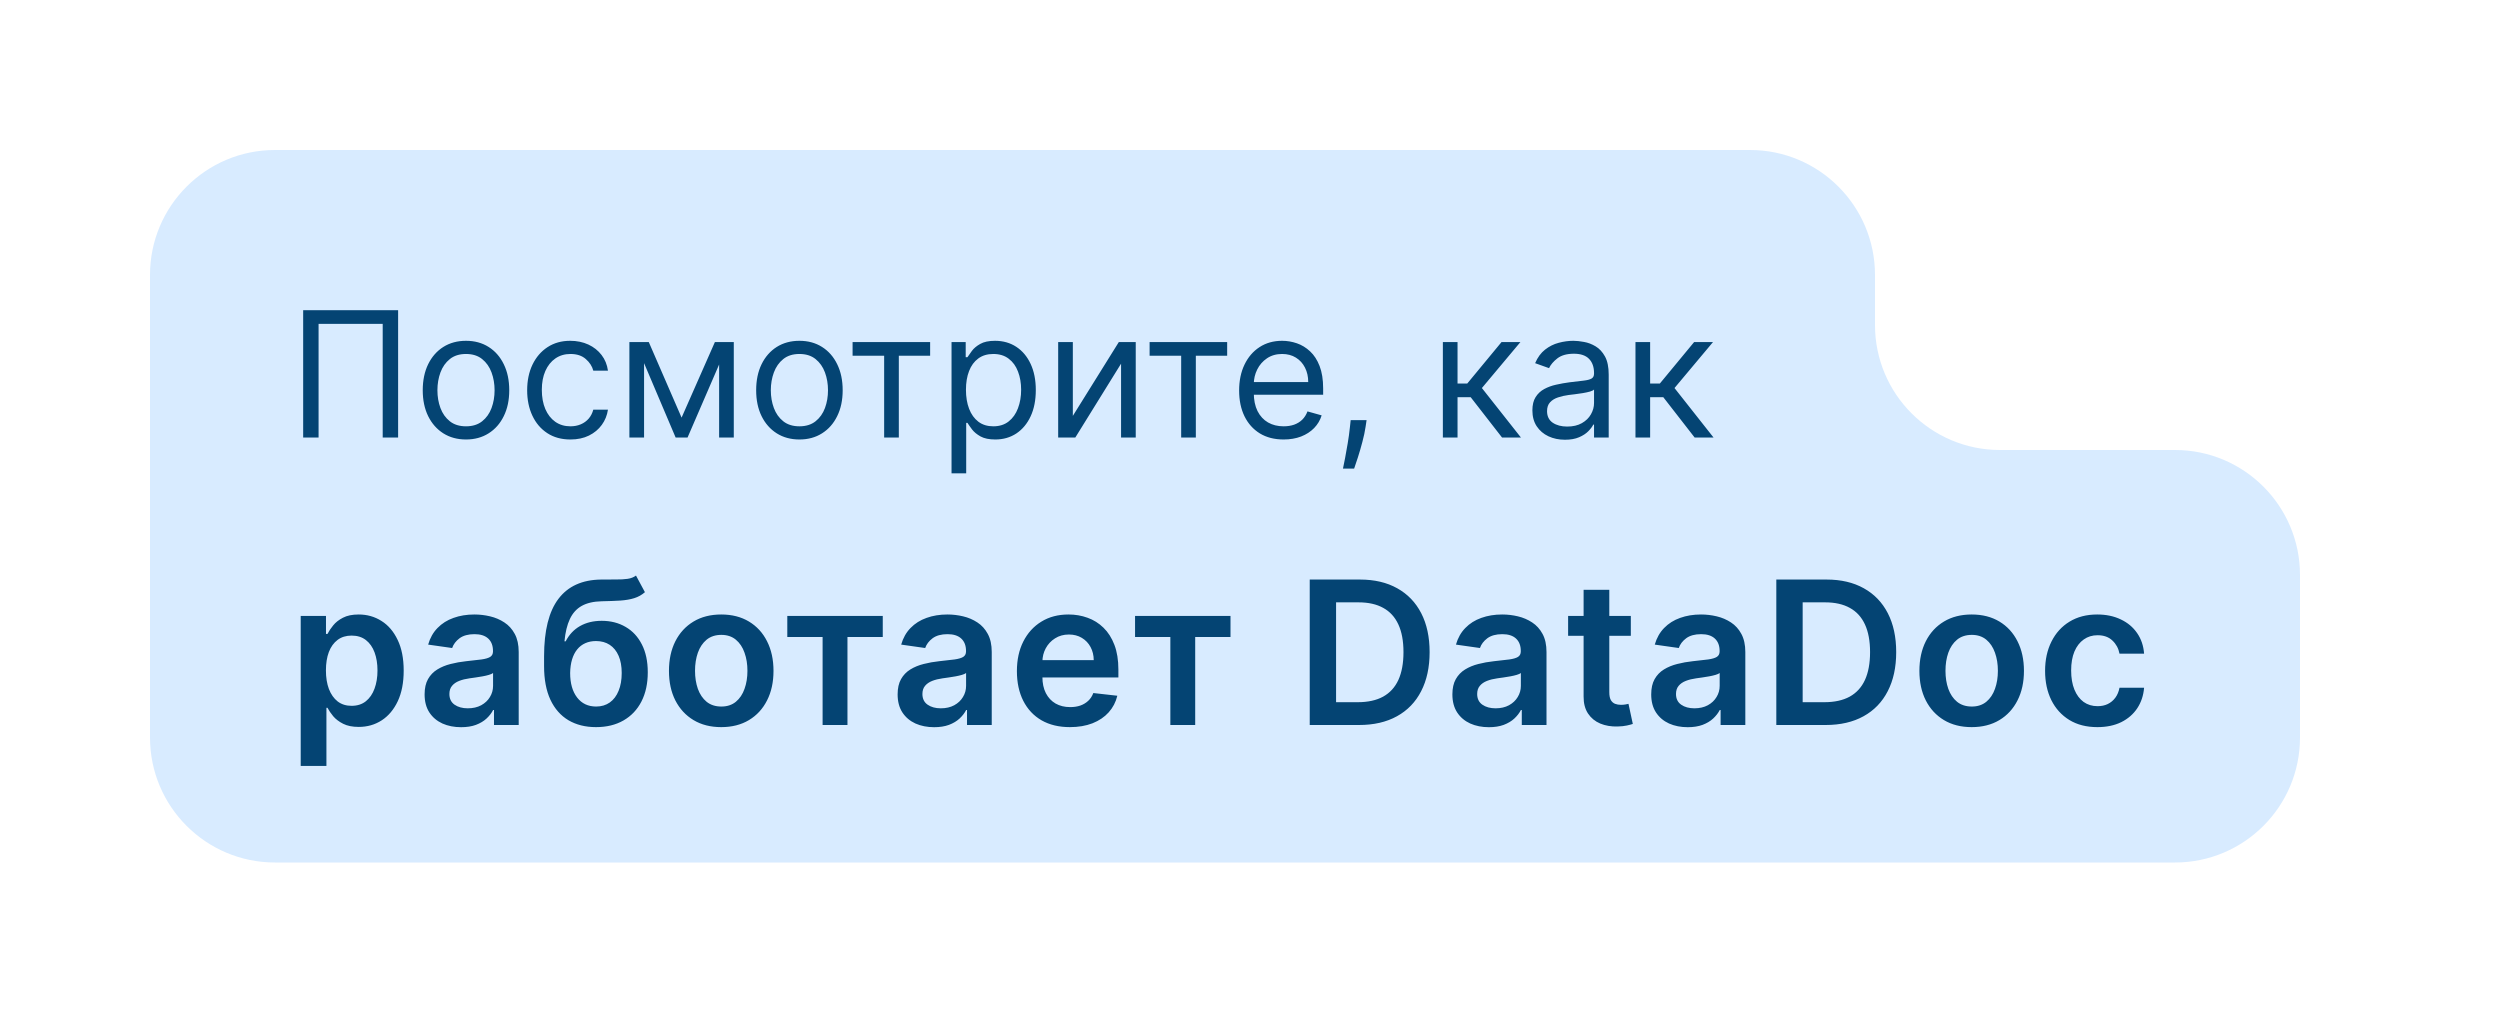 <svg width="200" height="81" viewBox="0 0 200 81" fill="none" xmlns="http://www.w3.org/2000/svg">
<g filter="url(#filter0_d_3923_28874)">
<path d="M150 22C150 27.523 154.477 32 160 32H174C179.523 32 184 36.477 184 42V55C184 60.523 179.523 65 174 65H22C16.477 65 12 60.523 12 55V18C12 12.477 16.477 8 22 8H140C145.523 8 150 12.477 150 18V22Z" fill="#D8EBFF"/>
<path d="M31.849 20.818V31H30.616V21.912H25.486V31H24.253V20.818H31.849ZM37.28 31.159C36.59 31.159 35.985 30.995 35.465 30.667C34.948 30.339 34.544 29.88 34.252 29.29C33.964 28.7 33.819 28.01 33.819 27.222C33.819 26.426 33.964 25.732 34.252 25.139C34.544 24.545 34.948 24.084 35.465 23.756C35.985 23.428 36.59 23.264 37.28 23.264C37.969 23.264 38.572 23.428 39.089 23.756C39.61 24.084 40.014 24.545 40.302 25.139C40.594 25.732 40.74 26.426 40.74 27.222C40.74 28.01 40.594 28.7 40.302 29.29C40.014 29.88 39.61 30.339 39.089 30.667C38.572 30.995 37.969 31.159 37.28 31.159ZM37.28 30.105C37.803 30.105 38.234 29.971 38.572 29.702C38.91 29.434 39.161 29.081 39.323 28.643C39.485 28.206 39.567 27.732 39.567 27.222C39.567 26.711 39.485 26.236 39.323 25.795C39.161 25.354 38.91 24.998 38.572 24.726C38.234 24.454 37.803 24.318 37.28 24.318C36.756 24.318 36.325 24.454 35.987 24.726C35.649 24.998 35.399 25.354 35.236 25.795C35.074 26.236 34.993 26.711 34.993 27.222C34.993 27.732 35.074 28.206 35.236 28.643C35.399 29.081 35.649 29.434 35.987 29.702C36.325 29.971 36.756 30.105 37.28 30.105ZM45.633 31.159C44.917 31.159 44.301 30.99 43.784 30.652C43.267 30.314 42.869 29.848 42.591 29.255C42.312 28.662 42.173 27.984 42.173 27.222C42.173 26.446 42.316 25.762 42.6 25.168C42.889 24.572 43.29 24.106 43.804 23.771C44.321 23.433 44.924 23.264 45.613 23.264C46.15 23.264 46.634 23.364 47.065 23.562C47.496 23.761 47.849 24.04 48.124 24.398C48.399 24.756 48.57 25.173 48.636 25.651H47.463C47.373 25.303 47.174 24.994 46.866 24.726C46.561 24.454 46.15 24.318 45.633 24.318C45.176 24.318 44.775 24.438 44.43 24.676C44.089 24.912 43.822 25.245 43.63 25.675C43.441 26.103 43.346 26.605 43.346 27.182C43.346 27.772 43.439 28.285 43.625 28.723C43.814 29.16 44.079 29.5 44.42 29.742C44.765 29.984 45.169 30.105 45.633 30.105C45.938 30.105 46.215 30.052 46.463 29.946C46.712 29.84 46.922 29.688 47.095 29.489C47.267 29.29 47.39 29.051 47.463 28.773H48.636C48.57 29.224 48.406 29.63 48.144 29.991C47.885 30.349 47.542 30.634 47.115 30.846C46.691 31.055 46.197 31.159 45.633 31.159ZM54.527 29.409L57.192 23.364H58.306L55.005 31H54.05L50.809 23.364H51.902L54.527 29.409ZM51.525 23.364V31H50.351V23.364H51.525ZM57.53 31V23.364H58.703V31H57.53ZM63.953 31.159C63.264 31.159 62.659 30.995 62.139 30.667C61.622 30.339 61.217 29.88 60.926 29.29C60.637 28.7 60.493 28.01 60.493 27.222C60.493 26.426 60.637 25.732 60.926 25.139C61.217 24.545 61.622 24.084 62.139 23.756C62.659 23.428 63.264 23.264 63.953 23.264C64.643 23.264 65.246 23.428 65.763 23.756C66.284 24.084 66.688 24.545 66.976 25.139C67.268 25.732 67.414 26.426 67.414 27.222C67.414 28.01 67.268 28.7 66.976 29.29C66.688 29.88 66.284 30.339 65.763 30.667C65.246 30.995 64.643 31.159 63.953 31.159ZM63.953 30.105C64.477 30.105 64.908 29.971 65.246 29.702C65.584 29.434 65.834 29.081 65.997 28.643C66.159 28.206 66.24 27.732 66.24 27.222C66.24 26.711 66.159 26.236 65.997 25.795C65.834 25.354 65.584 24.998 65.246 24.726C64.908 24.454 64.477 24.318 63.953 24.318C63.43 24.318 62.999 24.454 62.661 24.726C62.323 24.998 62.073 25.354 61.91 25.795C61.748 26.236 61.666 26.711 61.666 27.222C61.666 27.732 61.748 28.206 61.91 28.643C62.073 29.081 62.323 29.434 62.661 29.702C62.999 29.971 63.43 30.105 63.953 30.105ZM68.207 24.457V23.364H74.411V24.457H71.906V31H70.732V24.457H68.207ZM76.123 33.864V23.364H77.256V24.577H77.395C77.482 24.444 77.601 24.275 77.753 24.07C77.909 23.861 78.131 23.675 78.42 23.513C78.711 23.347 79.106 23.264 79.603 23.264C80.246 23.264 80.813 23.425 81.303 23.746C81.794 24.068 82.176 24.524 82.451 25.114C82.727 25.704 82.864 26.4 82.864 27.202C82.864 28.01 82.727 28.711 82.451 29.305C82.176 29.895 81.795 30.352 81.308 30.677C80.821 30.998 80.259 31.159 79.623 31.159C79.132 31.159 78.739 31.078 78.444 30.916C78.149 30.75 77.922 30.562 77.763 30.354C77.604 30.142 77.482 29.966 77.395 29.827H77.296V33.864H76.123ZM77.276 27.182C77.276 27.759 77.361 28.267 77.53 28.708C77.699 29.146 77.946 29.489 78.27 29.737C78.595 29.983 78.993 30.105 79.464 30.105C79.954 30.105 80.364 29.976 80.692 29.717C81.023 29.456 81.272 29.104 81.437 28.663C81.606 28.219 81.691 27.725 81.691 27.182C81.691 26.645 81.608 26.161 81.442 25.73C81.28 25.296 81.033 24.953 80.701 24.701C80.373 24.446 79.961 24.318 79.464 24.318C78.986 24.318 78.585 24.439 78.26 24.681C77.936 24.92 77.69 25.255 77.525 25.685C77.359 26.113 77.276 26.612 77.276 27.182ZM85.827 29.27L89.506 23.364H90.859V31H89.685V25.094L86.026 31H84.654V23.364H85.827V29.27ZM91.968 24.457V23.364H98.173V24.457H95.667V31H94.494V24.457H91.968ZM102.69 31.159C101.954 31.159 101.319 30.997 100.786 30.672C100.255 30.344 99.846 29.886 99.558 29.3C99.272 28.71 99.13 28.024 99.13 27.241C99.13 26.459 99.272 25.77 99.558 25.173C99.846 24.573 100.247 24.106 100.761 23.771C101.278 23.433 101.881 23.264 102.57 23.264C102.968 23.264 103.361 23.331 103.749 23.463C104.136 23.596 104.489 23.811 104.808 24.109C105.126 24.404 105.379 24.796 105.568 25.283C105.757 25.77 105.852 26.37 105.852 27.082V27.579H99.965V26.565H104.658C104.658 26.134 104.572 25.75 104.4 25.412C104.231 25.074 103.989 24.807 103.674 24.611C103.362 24.416 102.995 24.318 102.57 24.318C102.103 24.318 101.699 24.434 101.357 24.666C101.019 24.895 100.759 25.193 100.577 25.561C100.394 25.929 100.303 26.323 100.303 26.744V27.421C100.303 27.997 100.403 28.486 100.602 28.887C100.804 29.285 101.084 29.588 101.442 29.797C101.8 30.002 102.216 30.105 102.69 30.105C102.998 30.105 103.276 30.062 103.525 29.976C103.777 29.886 103.994 29.754 104.176 29.578C104.358 29.399 104.499 29.177 104.599 28.912L105.732 29.23C105.613 29.615 105.412 29.953 105.131 30.244C104.849 30.533 104.501 30.758 104.087 30.921C103.672 31.079 103.207 31.159 102.69 31.159ZM109.327 29.608L109.247 30.145C109.191 30.523 109.105 30.927 108.989 31.358C108.876 31.789 108.758 32.195 108.636 32.576C108.513 32.957 108.412 33.26 108.332 33.486H107.438C107.481 33.274 107.537 32.994 107.607 32.646C107.676 32.298 107.746 31.908 107.815 31.477C107.888 31.05 107.948 30.612 107.994 30.165L108.054 29.608H109.327ZM115.429 31V23.364H116.603V26.685H117.378L120.123 23.364H121.634L118.551 27.043L121.674 31H120.162L117.657 27.778H116.603V31H115.429ZM125.196 31.179C124.712 31.179 124.273 31.088 123.879 30.905C123.484 30.72 123.171 30.453 122.939 30.105C122.707 29.754 122.591 29.329 122.591 28.832C122.591 28.395 122.677 28.04 122.849 27.768C123.022 27.493 123.252 27.278 123.54 27.122C123.829 26.966 124.147 26.85 124.495 26.774C124.846 26.695 125.199 26.632 125.554 26.585C126.018 26.526 126.394 26.481 126.683 26.451C126.974 26.418 127.186 26.363 127.319 26.287C127.455 26.211 127.523 26.078 127.523 25.889V25.849C127.523 25.359 127.388 24.978 127.12 24.706C126.855 24.434 126.452 24.298 125.912 24.298C125.352 24.298 124.913 24.421 124.594 24.666C124.276 24.912 124.053 25.173 123.923 25.452L122.81 25.054C123.009 24.59 123.274 24.229 123.605 23.97C123.94 23.708 124.304 23.526 124.699 23.423C125.097 23.317 125.488 23.264 125.872 23.264C126.117 23.264 126.399 23.294 126.717 23.354C127.039 23.41 127.349 23.528 127.647 23.707C127.949 23.886 128.199 24.156 128.398 24.517C128.597 24.878 128.696 25.362 128.696 25.969V31H127.523V29.966H127.463C127.384 30.132 127.251 30.309 127.065 30.498C126.88 30.687 126.633 30.848 126.325 30.98C126.016 31.113 125.64 31.179 125.196 31.179ZM125.375 30.125C125.839 30.125 126.23 30.034 126.548 29.852C126.87 29.669 127.112 29.434 127.274 29.146C127.44 28.857 127.523 28.554 127.523 28.236V27.162C127.473 27.222 127.364 27.276 127.195 27.326C127.029 27.372 126.837 27.414 126.618 27.45C126.402 27.483 126.192 27.513 125.987 27.54C125.784 27.563 125.62 27.583 125.494 27.599C125.189 27.639 124.904 27.704 124.639 27.793C124.377 27.88 124.165 28.01 124.003 28.186C123.844 28.358 123.764 28.594 123.764 28.892C123.764 29.3 123.915 29.608 124.217 29.817C124.522 30.022 124.908 30.125 125.375 30.125ZM130.838 31V23.364H132.011V26.685H132.786L135.531 23.364H137.042L133.96 27.043L137.082 31H135.57L133.065 27.778H132.011V31H130.838Z" fill="#044473"/>
<path d="M24.057 57.273V45.273H26.079V46.716H26.199C26.305 46.504 26.454 46.278 26.648 46.04C26.841 45.797 27.102 45.591 27.432 45.42C27.761 45.246 28.182 45.159 28.693 45.159C29.367 45.159 29.975 45.331 30.517 45.676C31.062 46.017 31.494 46.523 31.812 47.193C32.135 47.86 32.295 48.678 32.295 49.648C32.295 50.606 32.138 51.42 31.824 52.091C31.509 52.761 31.081 53.273 30.54 53.625C29.998 53.977 29.384 54.153 28.699 54.153C28.199 54.153 27.784 54.07 27.454 53.903C27.125 53.737 26.86 53.536 26.659 53.301C26.462 53.062 26.309 52.837 26.199 52.625H26.114V57.273H24.057ZM26.074 49.636C26.074 50.201 26.153 50.695 26.312 51.119C26.475 51.544 26.708 51.875 27.011 52.114C27.318 52.349 27.689 52.466 28.125 52.466C28.579 52.466 28.96 52.345 29.267 52.102C29.574 51.856 29.805 51.521 29.96 51.097C30.119 50.669 30.199 50.182 30.199 49.636C30.199 49.095 30.121 48.614 29.966 48.193C29.811 47.773 29.579 47.443 29.273 47.205C28.966 46.966 28.583 46.847 28.125 46.847C27.686 46.847 27.312 46.962 27.006 47.193C26.699 47.424 26.466 47.748 26.307 48.165C26.151 48.581 26.074 49.072 26.074 49.636ZM36.888 54.176C36.335 54.176 35.837 54.078 35.394 53.881C34.955 53.68 34.606 53.385 34.348 52.994C34.095 52.604 33.968 52.123 33.968 51.551C33.968 51.059 34.059 50.651 34.24 50.33C34.422 50.008 34.67 49.75 34.985 49.557C35.299 49.364 35.653 49.218 36.047 49.119C36.445 49.017 36.856 48.943 37.28 48.898C37.792 48.845 38.206 48.797 38.525 48.756C38.843 48.71 39.074 48.642 39.218 48.551C39.365 48.456 39.439 48.311 39.439 48.114V48.08C39.439 47.651 39.312 47.32 39.059 47.085C38.805 46.85 38.439 46.733 37.962 46.733C37.458 46.733 37.059 46.843 36.763 47.062C36.471 47.282 36.275 47.542 36.172 47.841L34.252 47.568C34.403 47.038 34.653 46.595 35.002 46.239C35.35 45.879 35.776 45.61 36.28 45.432C36.784 45.25 37.341 45.159 37.951 45.159C38.371 45.159 38.79 45.208 39.206 45.307C39.623 45.405 40.004 45.568 40.348 45.795C40.693 46.019 40.97 46.324 41.178 46.71C41.39 47.097 41.496 47.58 41.496 48.159V54H39.519V52.801H39.451C39.326 53.044 39.15 53.271 38.922 53.483C38.699 53.691 38.417 53.86 38.076 53.989C37.739 54.114 37.343 54.176 36.888 54.176ZM37.422 52.665C37.835 52.665 38.193 52.583 38.496 52.42C38.799 52.254 39.032 52.034 39.195 51.761C39.362 51.489 39.445 51.191 39.445 50.869V49.841C39.381 49.894 39.271 49.943 39.115 49.989C38.964 50.034 38.794 50.074 38.604 50.108C38.415 50.142 38.227 50.172 38.042 50.199C37.856 50.225 37.695 50.248 37.559 50.267C37.252 50.309 36.977 50.377 36.735 50.472C36.492 50.566 36.301 50.699 36.161 50.869C36.021 51.036 35.951 51.252 35.951 51.517C35.951 51.896 36.089 52.182 36.365 52.375C36.642 52.568 36.994 52.665 37.422 52.665ZM50.879 42.045L51.594 43.375C51.341 43.595 51.057 43.754 50.742 43.852C50.428 43.951 50.059 44.015 49.634 44.045C49.214 44.072 48.714 44.091 48.134 44.102C47.483 44.117 46.951 44.24 46.538 44.472C46.125 44.703 45.809 45.053 45.589 45.523C45.369 45.989 45.225 46.583 45.157 47.307H45.254C45.526 46.773 45.909 46.365 46.401 46.085C46.894 45.805 47.471 45.665 48.134 45.665C48.858 45.665 49.496 45.828 50.049 46.153C50.606 46.475 51.04 46.943 51.35 47.557C51.665 48.17 51.822 48.913 51.822 49.784C51.822 50.682 51.653 51.46 51.316 52.119C50.979 52.775 50.5 53.28 49.879 53.636C49.261 53.992 48.528 54.17 47.68 54.17C46.835 54.17 46.1 53.987 45.475 53.619C44.854 53.248 44.373 52.701 44.032 51.977C43.695 51.25 43.526 50.354 43.526 49.29V48.506C43.526 46.453 43.909 44.92 44.674 43.909C45.439 42.898 46.574 42.383 48.078 42.364C48.525 42.356 48.924 42.354 49.276 42.358C49.632 42.362 49.943 42.345 50.208 42.307C50.473 42.269 50.697 42.182 50.879 42.045ZM47.691 52.523C48.112 52.523 48.475 52.415 48.782 52.199C49.089 51.979 49.324 51.669 49.487 51.267C49.653 50.865 49.737 50.39 49.737 49.841C49.737 49.299 49.653 48.839 49.487 48.46C49.32 48.078 49.083 47.786 48.776 47.585C48.469 47.385 48.104 47.284 47.68 47.284C47.362 47.284 47.076 47.341 46.822 47.455C46.568 47.568 46.352 47.735 46.174 47.955C45.996 48.174 45.86 48.441 45.765 48.756C45.67 49.07 45.619 49.432 45.612 49.841C45.612 50.663 45.797 51.316 46.168 51.801C46.54 52.282 47.047 52.523 47.691 52.523ZM57.699 54.17C56.846 54.17 56.108 53.983 55.483 53.608C54.858 53.233 54.373 52.708 54.028 52.034C53.687 51.36 53.517 50.572 53.517 49.67C53.517 48.769 53.687 47.979 54.028 47.301C54.373 46.623 54.858 46.097 55.483 45.722C56.108 45.347 56.846 45.159 57.699 45.159C58.551 45.159 59.289 45.347 59.914 45.722C60.539 46.097 61.023 46.623 61.363 47.301C61.708 47.979 61.88 48.769 61.88 49.67C61.88 50.572 61.708 51.36 61.363 52.034C61.023 52.708 60.539 53.233 59.914 53.608C59.289 53.983 58.551 54.17 57.699 54.17ZM57.71 52.523C58.172 52.523 58.559 52.396 58.869 52.142C59.18 51.885 59.411 51.54 59.562 51.108C59.718 50.676 59.795 50.195 59.795 49.665C59.795 49.131 59.718 48.648 59.562 48.216C59.411 47.78 59.18 47.434 58.869 47.176C58.559 46.919 58.172 46.79 57.71 46.79C57.236 46.79 56.843 46.919 56.528 47.176C56.218 47.434 55.985 47.78 55.829 48.216C55.678 48.648 55.602 49.131 55.602 49.665C55.602 50.195 55.678 50.676 55.829 51.108C55.985 51.54 56.218 51.885 56.528 52.142C56.843 52.396 57.236 52.523 57.71 52.523ZM62.984 46.96V45.273H70.621V46.96H67.797V54H65.808V46.96H62.984ZM74.731 54.176C74.178 54.176 73.68 54.078 73.236 53.881C72.797 53.68 72.448 53.385 72.191 52.994C71.937 52.604 71.81 52.123 71.81 51.551C71.81 51.059 71.901 50.651 72.083 50.33C72.265 50.008 72.513 49.75 72.827 49.557C73.142 49.364 73.496 49.218 73.89 49.119C74.287 49.017 74.698 48.943 75.123 48.898C75.634 48.845 76.049 48.797 76.367 48.756C76.685 48.71 76.916 48.642 77.06 48.551C77.208 48.456 77.282 48.311 77.282 48.114V48.08C77.282 47.651 77.155 47.32 76.901 47.085C76.647 46.85 76.282 46.733 75.805 46.733C75.301 46.733 74.901 46.843 74.606 47.062C74.314 47.282 74.117 47.542 74.015 47.841L72.094 47.568C72.246 47.038 72.496 46.595 72.844 46.239C73.193 45.879 73.619 45.61 74.123 45.432C74.626 45.25 75.183 45.159 75.793 45.159C76.214 45.159 76.632 45.208 77.049 45.307C77.466 45.405 77.846 45.568 78.191 45.795C78.536 46.019 78.812 46.324 79.02 46.71C79.233 47.097 79.339 47.58 79.339 48.159V54H77.361V52.801H77.293C77.168 53.044 76.992 53.271 76.765 53.483C76.541 53.691 76.259 53.86 75.918 53.989C75.581 54.114 75.185 54.176 74.731 54.176ZM75.265 52.665C75.678 52.665 76.036 52.583 76.339 52.42C76.642 52.254 76.875 52.034 77.037 51.761C77.204 51.489 77.287 51.191 77.287 50.869V49.841C77.223 49.894 77.113 49.943 76.958 49.989C76.806 50.034 76.636 50.074 76.447 50.108C76.257 50.142 76.07 50.172 75.884 50.199C75.698 50.225 75.537 50.248 75.401 50.267C75.094 50.309 74.82 50.377 74.577 50.472C74.335 50.566 74.144 50.699 74.003 50.869C73.863 51.036 73.793 51.252 73.793 51.517C73.793 51.896 73.931 52.182 74.208 52.375C74.484 52.568 74.837 52.665 75.265 52.665ZM85.591 54.17C84.716 54.17 83.96 53.989 83.323 53.625C82.691 53.258 82.204 52.739 81.863 52.068C81.522 51.394 81.352 50.6 81.352 49.688C81.352 48.79 81.522 48.002 81.863 47.324C82.208 46.642 82.689 46.112 83.306 45.733C83.924 45.35 84.649 45.159 85.483 45.159C86.02 45.159 86.528 45.246 87.005 45.42C87.486 45.591 87.91 45.856 88.278 46.216C88.649 46.576 88.941 47.034 89.153 47.591C89.365 48.144 89.471 48.803 89.471 49.568V50.199H82.318V48.812H87.499C87.496 48.419 87.41 48.068 87.244 47.761C87.077 47.451 86.844 47.206 86.545 47.028C86.249 46.85 85.905 46.761 85.511 46.761C85.091 46.761 84.721 46.864 84.403 47.068C84.085 47.269 83.837 47.534 83.659 47.864C83.484 48.189 83.395 48.547 83.392 48.938V50.148C83.392 50.655 83.484 51.091 83.67 51.455C83.856 51.814 84.115 52.091 84.448 52.284C84.782 52.474 85.172 52.568 85.619 52.568C85.918 52.568 86.189 52.526 86.431 52.443C86.674 52.356 86.884 52.229 87.062 52.062C87.24 51.896 87.374 51.689 87.466 51.443L89.386 51.659C89.265 52.167 89.034 52.61 88.693 52.989C88.356 53.364 87.924 53.655 87.397 53.864C86.871 54.068 86.269 54.17 85.591 54.17ZM90.804 46.96V45.273H98.44V46.96H95.616V54H93.628V46.96H90.804ZM108.721 54H104.778V42.364H108.8C109.956 42.364 110.948 42.597 111.778 43.062C112.611 43.525 113.251 44.189 113.698 45.057C114.145 45.924 114.369 46.962 114.369 48.17C114.369 49.383 114.143 50.424 113.692 51.295C113.246 52.167 112.6 52.835 111.755 53.301C110.914 53.767 109.903 54 108.721 54ZM106.886 52.176H108.619C109.429 52.176 110.105 52.028 110.647 51.733C111.189 51.434 111.596 50.989 111.869 50.398C112.141 49.803 112.278 49.061 112.278 48.17C112.278 47.28 112.141 46.542 111.869 45.955C111.596 45.364 111.192 44.922 110.658 44.631C110.128 44.335 109.469 44.188 108.681 44.188H106.886V52.176ZM119.112 54.176C118.559 54.176 118.061 54.078 117.618 53.881C117.178 53.68 116.83 53.385 116.572 52.994C116.318 52.604 116.191 52.123 116.191 51.551C116.191 51.059 116.282 50.651 116.464 50.33C116.646 50.008 116.894 49.75 117.209 49.557C117.523 49.364 117.877 49.218 118.271 49.119C118.669 49.017 119.08 48.943 119.504 48.898C120.015 48.845 120.43 48.797 120.748 48.756C121.066 48.71 121.298 48.642 121.441 48.551C121.589 48.456 121.663 48.311 121.663 48.114V48.08C121.663 47.651 121.536 47.32 121.282 47.085C121.029 46.85 120.663 46.733 120.186 46.733C119.682 46.733 119.282 46.843 118.987 47.062C118.695 47.282 118.498 47.542 118.396 47.841L116.476 47.568C116.627 47.038 116.877 46.595 117.226 46.239C117.574 45.879 118 45.61 118.504 45.432C119.008 45.25 119.565 45.159 120.174 45.159C120.595 45.159 121.013 45.208 121.43 45.307C121.847 45.405 122.227 45.568 122.572 45.795C122.917 46.019 123.193 46.324 123.402 46.71C123.614 47.097 123.72 47.58 123.72 48.159V54H121.743V52.801H121.674C121.549 53.044 121.373 53.271 121.146 53.483C120.923 53.691 120.64 53.86 120.299 53.989C119.962 54.114 119.566 54.176 119.112 54.176ZM119.646 52.665C120.059 52.665 120.417 52.583 120.72 52.42C121.023 52.254 121.256 52.034 121.419 51.761C121.585 51.489 121.669 51.191 121.669 50.869V49.841C121.604 49.894 121.495 49.943 121.339 49.989C121.188 50.034 121.017 50.074 120.828 50.108C120.638 50.142 120.451 50.172 120.265 50.199C120.08 50.225 119.919 50.248 119.782 50.267C119.476 50.309 119.201 50.377 118.959 50.472C118.716 50.566 118.525 50.699 118.385 50.869C118.245 51.036 118.174 51.252 118.174 51.517C118.174 51.896 118.313 52.182 118.589 52.375C118.866 52.568 119.218 52.665 119.646 52.665ZM130.466 45.273V46.864H125.449V45.273H130.466ZM126.688 43.182H128.744V51.375C128.744 51.651 128.786 51.864 128.869 52.011C128.957 52.155 129.07 52.254 129.21 52.307C129.35 52.36 129.506 52.386 129.676 52.386C129.805 52.386 129.922 52.377 130.029 52.358C130.138 52.339 130.222 52.322 130.279 52.307L130.625 53.915C130.515 53.953 130.358 53.994 130.154 54.04C129.953 54.085 129.707 54.112 129.415 54.119C128.9 54.135 128.436 54.057 128.023 53.886C127.61 53.712 127.282 53.443 127.04 53.08C126.801 52.716 126.684 52.261 126.688 51.716V43.182ZM135.018 54.176C134.465 54.176 133.966 54.078 133.523 53.881C133.084 53.68 132.735 53.385 132.478 52.994C132.224 52.604 132.097 52.123 132.097 51.551C132.097 51.059 132.188 50.651 132.37 50.33C132.552 50.008 132.8 49.75 133.114 49.557C133.429 49.364 133.783 49.218 134.177 49.119C134.574 49.017 134.985 48.943 135.41 48.898C135.921 48.845 136.336 48.797 136.654 48.756C136.972 48.71 137.203 48.642 137.347 48.551C137.495 48.456 137.569 48.311 137.569 48.114V48.08C137.569 47.651 137.442 47.32 137.188 47.085C136.934 46.85 136.569 46.733 136.091 46.733C135.588 46.733 135.188 46.843 134.893 47.062C134.601 47.282 134.404 47.542 134.302 47.841L132.381 47.568C132.533 47.038 132.783 46.595 133.131 46.239C133.48 45.879 133.906 45.61 134.41 45.432C134.913 45.25 135.47 45.159 136.08 45.159C136.501 45.159 136.919 45.208 137.336 45.307C137.752 45.405 138.133 45.568 138.478 45.795C138.822 46.019 139.099 46.324 139.307 46.71C139.519 47.097 139.626 47.58 139.626 48.159V54H137.648V52.801H137.58C137.455 53.044 137.279 53.271 137.052 53.483C136.828 53.691 136.546 53.86 136.205 53.989C135.868 54.114 135.472 54.176 135.018 54.176ZM135.552 52.665C135.965 52.665 136.322 52.583 136.626 52.42C136.929 52.254 137.161 52.034 137.324 51.761C137.491 51.489 137.574 51.191 137.574 50.869V49.841C137.51 49.894 137.4 49.943 137.245 49.989C137.093 50.034 136.923 50.074 136.733 50.108C136.544 50.142 136.357 50.172 136.171 50.199C135.985 50.225 135.824 50.248 135.688 50.267C135.381 50.309 135.107 50.377 134.864 50.472C134.622 50.566 134.43 50.699 134.29 50.869C134.15 51.036 134.08 51.252 134.08 51.517C134.08 51.896 134.218 52.182 134.495 52.375C134.771 52.568 135.124 52.665 135.552 52.665ZM146.048 54H142.105V42.364H146.127C147.283 42.364 148.275 42.597 149.105 43.062C149.938 43.525 150.578 44.189 151.025 45.057C151.472 45.924 151.696 46.962 151.696 48.17C151.696 49.383 151.47 50.424 151.019 51.295C150.572 52.167 149.927 52.835 149.082 53.301C148.241 53.767 147.23 54 146.048 54ZM144.213 52.176H145.946C146.756 52.176 147.432 52.028 147.974 51.733C148.516 51.434 148.923 50.989 149.196 50.398C149.468 49.803 149.605 49.061 149.605 48.17C149.605 47.28 149.468 46.542 149.196 45.955C148.923 45.364 148.519 44.922 147.985 44.631C147.455 44.335 146.796 44.188 146.008 44.188H144.213V52.176ZM157.734 54.17C156.882 54.17 156.143 53.983 155.518 53.608C154.893 53.233 154.408 52.708 154.064 52.034C153.723 51.36 153.552 50.572 153.552 49.67C153.552 48.769 153.723 47.979 154.064 47.301C154.408 46.623 154.893 46.097 155.518 45.722C156.143 45.347 156.882 45.159 157.734 45.159C158.587 45.159 159.325 45.347 159.95 45.722C160.575 46.097 161.058 46.623 161.399 47.301C161.744 47.979 161.916 48.769 161.916 49.67C161.916 50.572 161.744 51.36 161.399 52.034C161.058 52.708 160.575 53.233 159.95 53.608C159.325 53.983 158.587 54.17 157.734 54.17ZM157.746 52.523C158.208 52.523 158.594 52.396 158.905 52.142C159.215 51.885 159.446 51.54 159.598 51.108C159.753 50.676 159.831 50.195 159.831 49.665C159.831 49.131 159.753 48.648 159.598 48.216C159.446 47.78 159.215 47.434 158.905 47.176C158.594 46.919 158.208 46.79 157.746 46.79C157.272 46.79 156.878 46.919 156.564 47.176C156.253 47.434 156.02 47.78 155.865 48.216C155.713 48.648 155.638 49.131 155.638 49.665C155.638 50.195 155.713 50.676 155.865 51.108C156.02 51.54 156.253 51.885 156.564 52.142C156.878 52.396 157.272 52.523 157.746 52.523ZM167.789 54.17C166.917 54.17 166.169 53.979 165.544 53.597C164.923 53.214 164.444 52.686 164.107 52.011C163.773 51.333 163.607 50.553 163.607 49.67C163.607 48.784 163.777 48.002 164.118 47.324C164.459 46.642 164.94 46.112 165.561 45.733C166.186 45.35 166.925 45.159 167.777 45.159C168.486 45.159 169.113 45.29 169.658 45.551C170.207 45.809 170.645 46.174 170.97 46.648C171.296 47.117 171.482 47.667 171.527 48.295H169.561C169.482 47.875 169.292 47.525 168.993 47.244C168.698 46.96 168.302 46.818 167.806 46.818C167.385 46.818 167.016 46.932 166.698 47.159C166.38 47.383 166.131 47.705 165.953 48.125C165.779 48.545 165.692 49.049 165.692 49.636C165.692 50.231 165.779 50.742 165.953 51.17C166.128 51.595 166.372 51.922 166.686 52.153C167.005 52.381 167.378 52.494 167.806 52.494C168.109 52.494 168.38 52.438 168.618 52.324C168.861 52.206 169.063 52.038 169.226 51.818C169.389 51.599 169.501 51.331 169.561 51.017H171.527C171.478 51.635 171.296 52.182 170.982 52.659C170.667 53.133 170.239 53.504 169.698 53.773C169.156 54.038 168.52 54.17 167.789 54.17Z" fill="#044473"/>
</g>
<defs>
<filter id="filter0_d_3923_28874" x="0.9" y="0.9" width="210.2" height="83.2" filterUnits="userSpaceOnUse" color-interpolation-filters="sRGB">
<feFlood flood-opacity="0" result="BackgroundImageFix"/>
<feColorMatrix in="SourceAlpha" type="matrix" values="0 0 0 0 0 0 0 0 0 0 0 0 0 0 0 0 0 0 127 0" result="hardAlpha"/>
<feOffset dy="4"/>
<feGaussianBlur stdDeviation="5.55"/>
<feComposite in2="hardAlpha" operator="out"/>
<feColorMatrix type="matrix" values="0 0 0 0 0.148 0 0 0 0 0.491 0 0 0 0 0.838 0 0 0 0.7 0"/>
<feBlend mode="normal" in2="BackgroundImageFix" result="effect1_dropShadow_3923_28874"/>
<feBlend mode="normal" in="SourceGraphic" in2="effect1_dropShadow_3923_28874" result="shape"/>
</filter>
</defs>
</svg>
